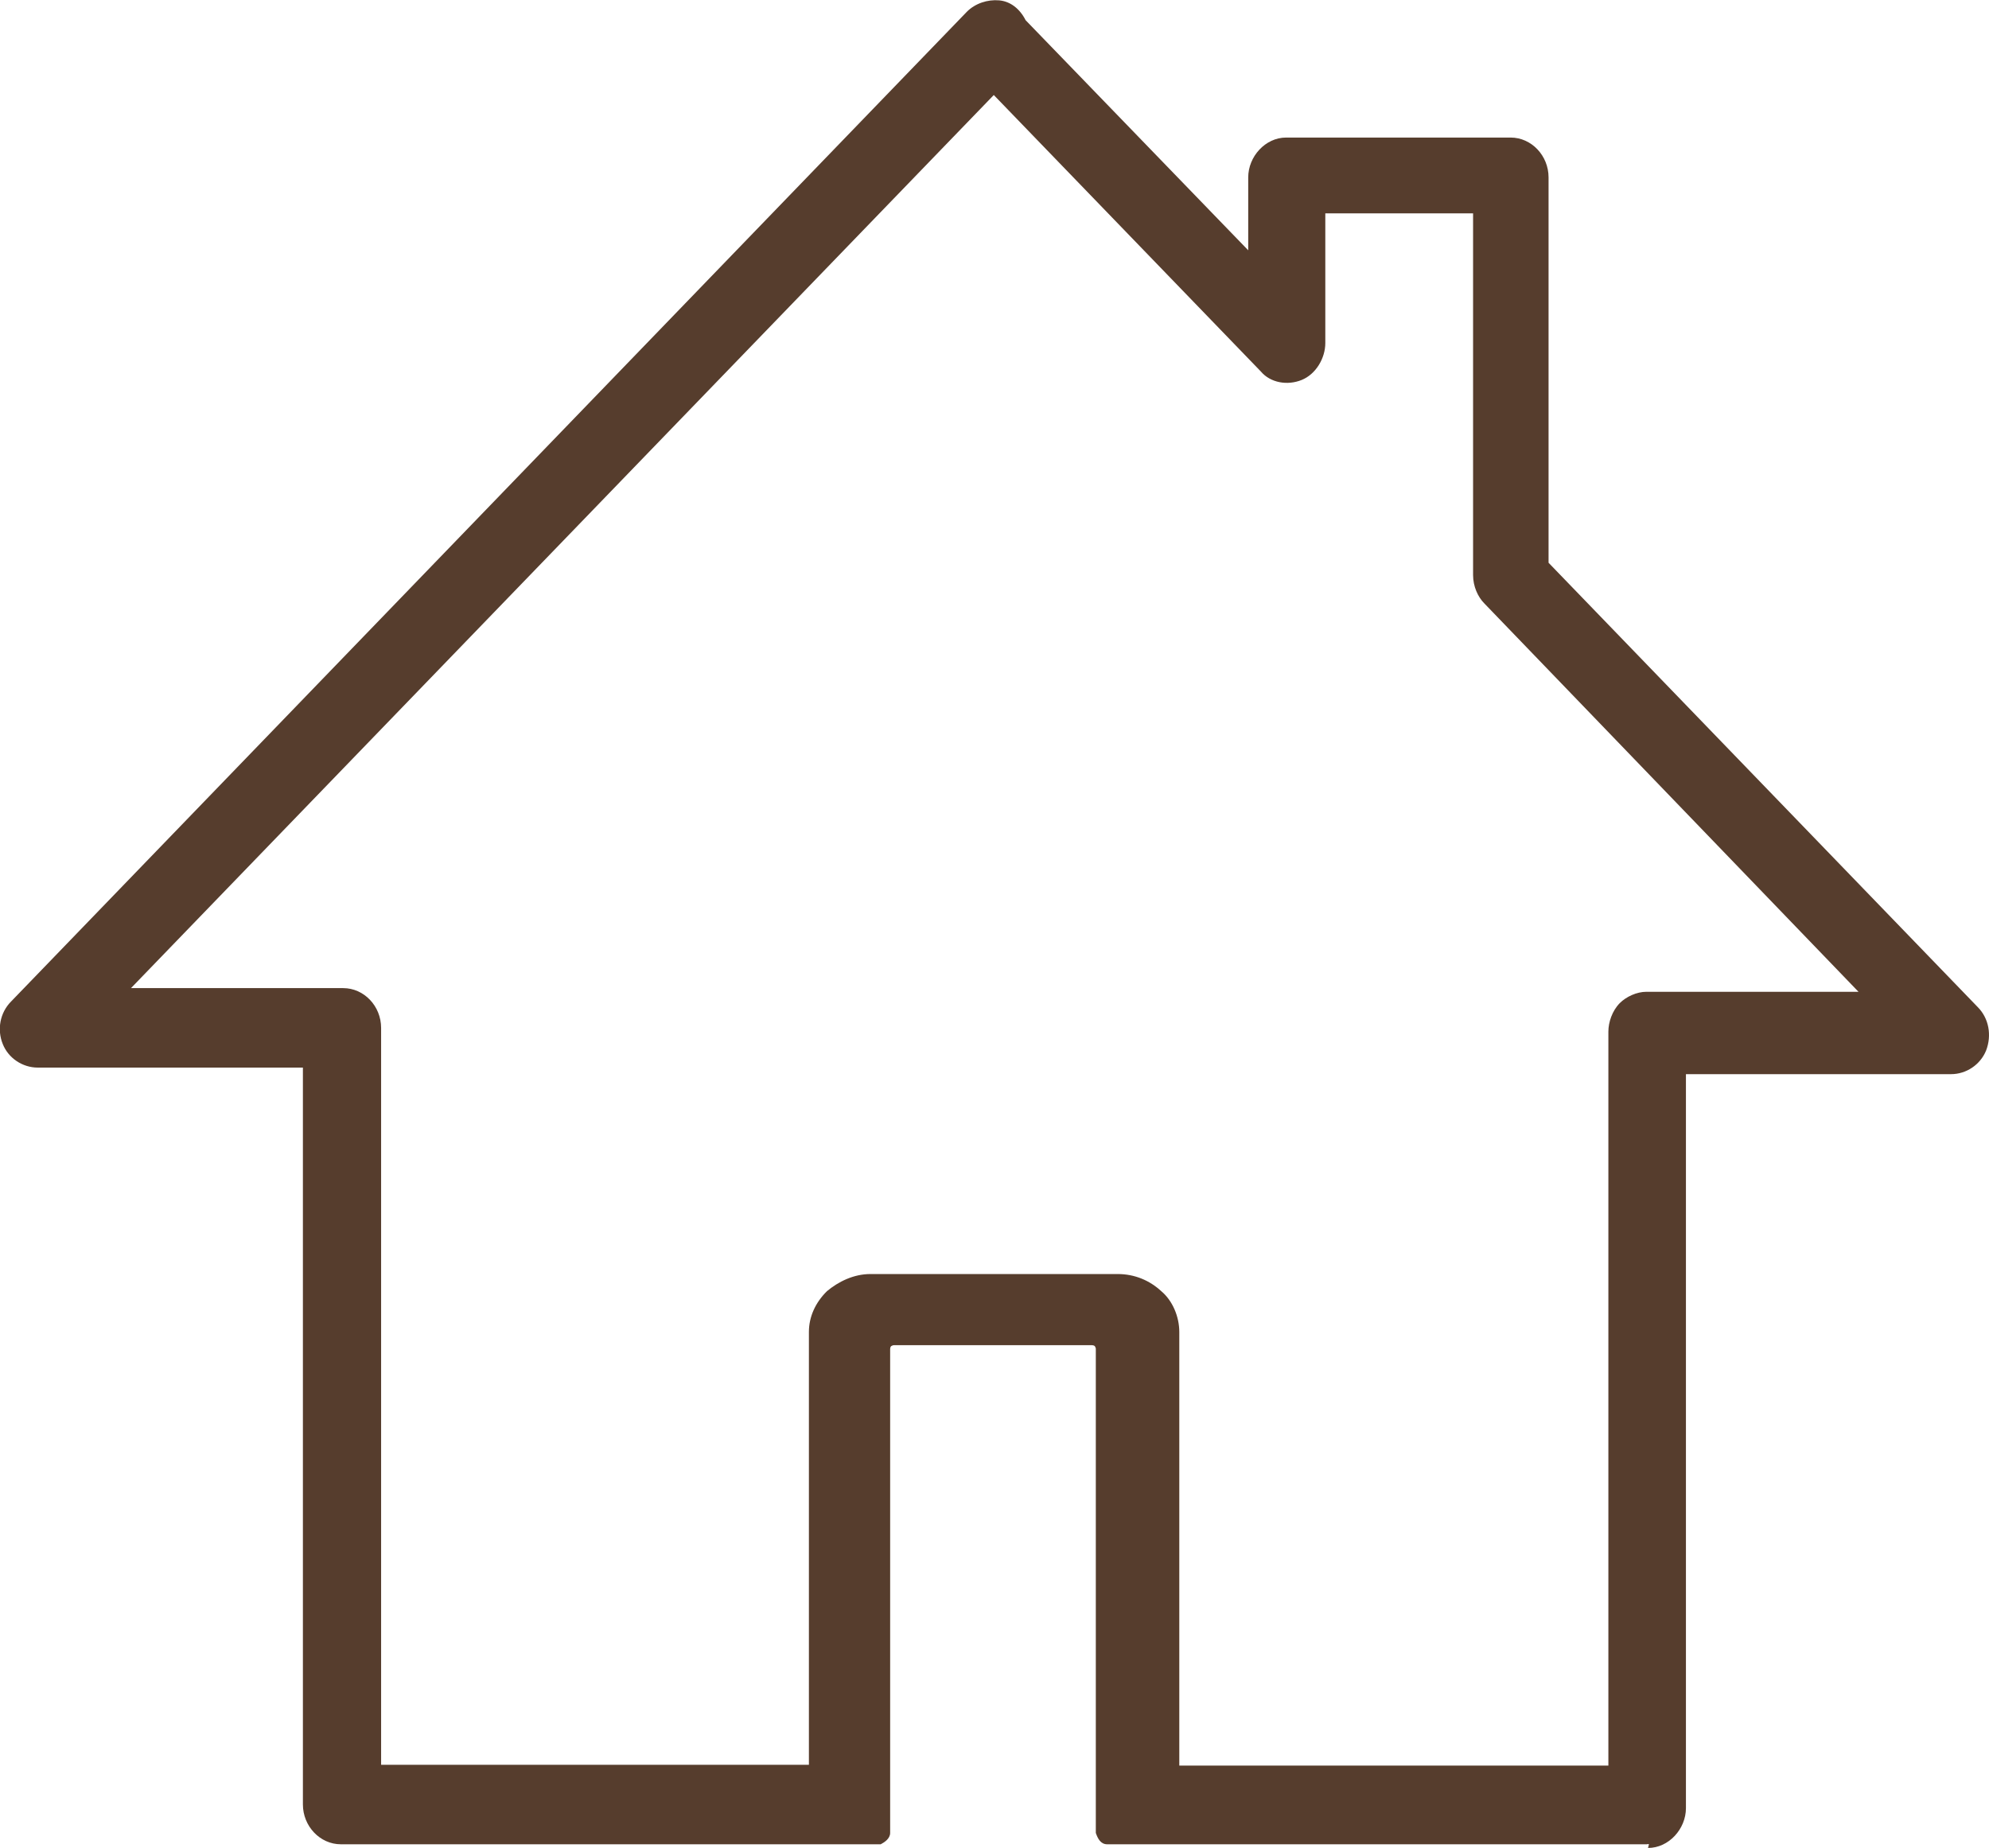 <?xml version="1.0" encoding="UTF-8"?>
<!DOCTYPE svg PUBLIC "-//W3C//DTD SVG 1.1//EN" "http://www.w3.org/Graphics/SVG/1.1/DTD/svg11.dtd">
<!-- Creator: CorelDRAW -->
<svg xmlns="http://www.w3.org/2000/svg" xml:space="preserve" width="0.509in" height="0.473in" version="1.1" style="shape-rendering:geometricPrecision; text-rendering:geometricPrecision; image-rendering:optimizeQuality; fill-rule:evenodd; clip-rule:evenodd"
viewBox="0 0 124.37 115.55"
 xmlns:xlink="http://www.w3.org/1999/xlink"
 xmlns:xodm="http://www.corel.com/coreldraw/odm/2003">
 <defs>
  <style type="text/css">
   <![CDATA[
    .fil0 {fill:#563D2D;fill-rule:nonzero}
   ]]>
  </style>
 </defs>
 <g id="Layer_x0020_1">
  <g id="_2387866563360">
   <g id="_2144792775296">
    <path class="fil0" d="M102.99 115.32l-29.2 0 -4.56 0c-0.41,0 -0.59,-0.36 -0.71,-0.71l0 -30.26c0,-0.06 0,-0.06 -0.06,-0.18 0,0 -0.06,-0.06 -0.18,-0.06l-12.38 0c-0.06,0 -0.06,0 -0.18,0.06 0,0 -0.06,0.06 -0.06,0.18l0 30.26c0,0.36 -0.36,0.59 -0.59,0.71l-4.56 0 -29.2 0c-1.3,0 -2.37,-1.13 -2.37,-2.49l0 -46.08 -16.58 0c-0.95,0 -1.84,-0.59 -2.19,-1.48 -0.36,-0.89 -0.18,-1.95 0.53,-2.66l59.76 -61.89c0.53,-0.53 1.3,-0.77 2.01,-0.71 0.71,0.06 1.3,0.53 1.66,1.24l13.92 14.39 0 -4.56c0,-1.3 1.07,-2.49 2.37,-2.49l14.04 0c1.3,0 2.37,1.13 2.37,2.49l0 24.1 26.83 27.78c0.71,0.71 0.89,1.78 0.53,2.72 -0.36,0.89 -1.24,1.48 -2.19,1.48 0,0 0,0 0,0l-16.58 0 0 45.9c0,1.3 -1.07,2.49 -2.37,2.49l0.06 -0.24 -0.12 0zm-52.41 -4.92l0 -27.12c0,-0.95 0.41,-1.84 1.13,-2.55 0.71,-0.59 1.66,-1.07 2.72,-1.07l15.46 0c1.07,0 2.01,0.41 2.72,1.07 0.71,0.59 1.13,1.6 1.13,2.55l0 27.12 26.83 0 0 -45.9c0,-0.59 0.24,-1.3 0.71,-1.78 0.41,-0.41 1.07,-0.71 1.66,-0.71 0,0 0,0 0,0l13.27 0 -23.39 -24.28c-0.41,-0.41 -0.71,-1.07 -0.71,-1.78l0 -22.62 -9.24 0 0 8.11c0,0.95 -0.59,1.95 -1.48,2.31 -0.89,0.36 -1.95,0.18 -2.55,-0.53l-16.7 -17.29 -53.95 55.85 13.27 0c1.3,0 2.37,1.12 2.37,2.49 0,0 0,46.08 0,46.08l26.83 0 -0.06 0 0 0.06z"/>
   </g>
  </g>
 </g>
</svg>
